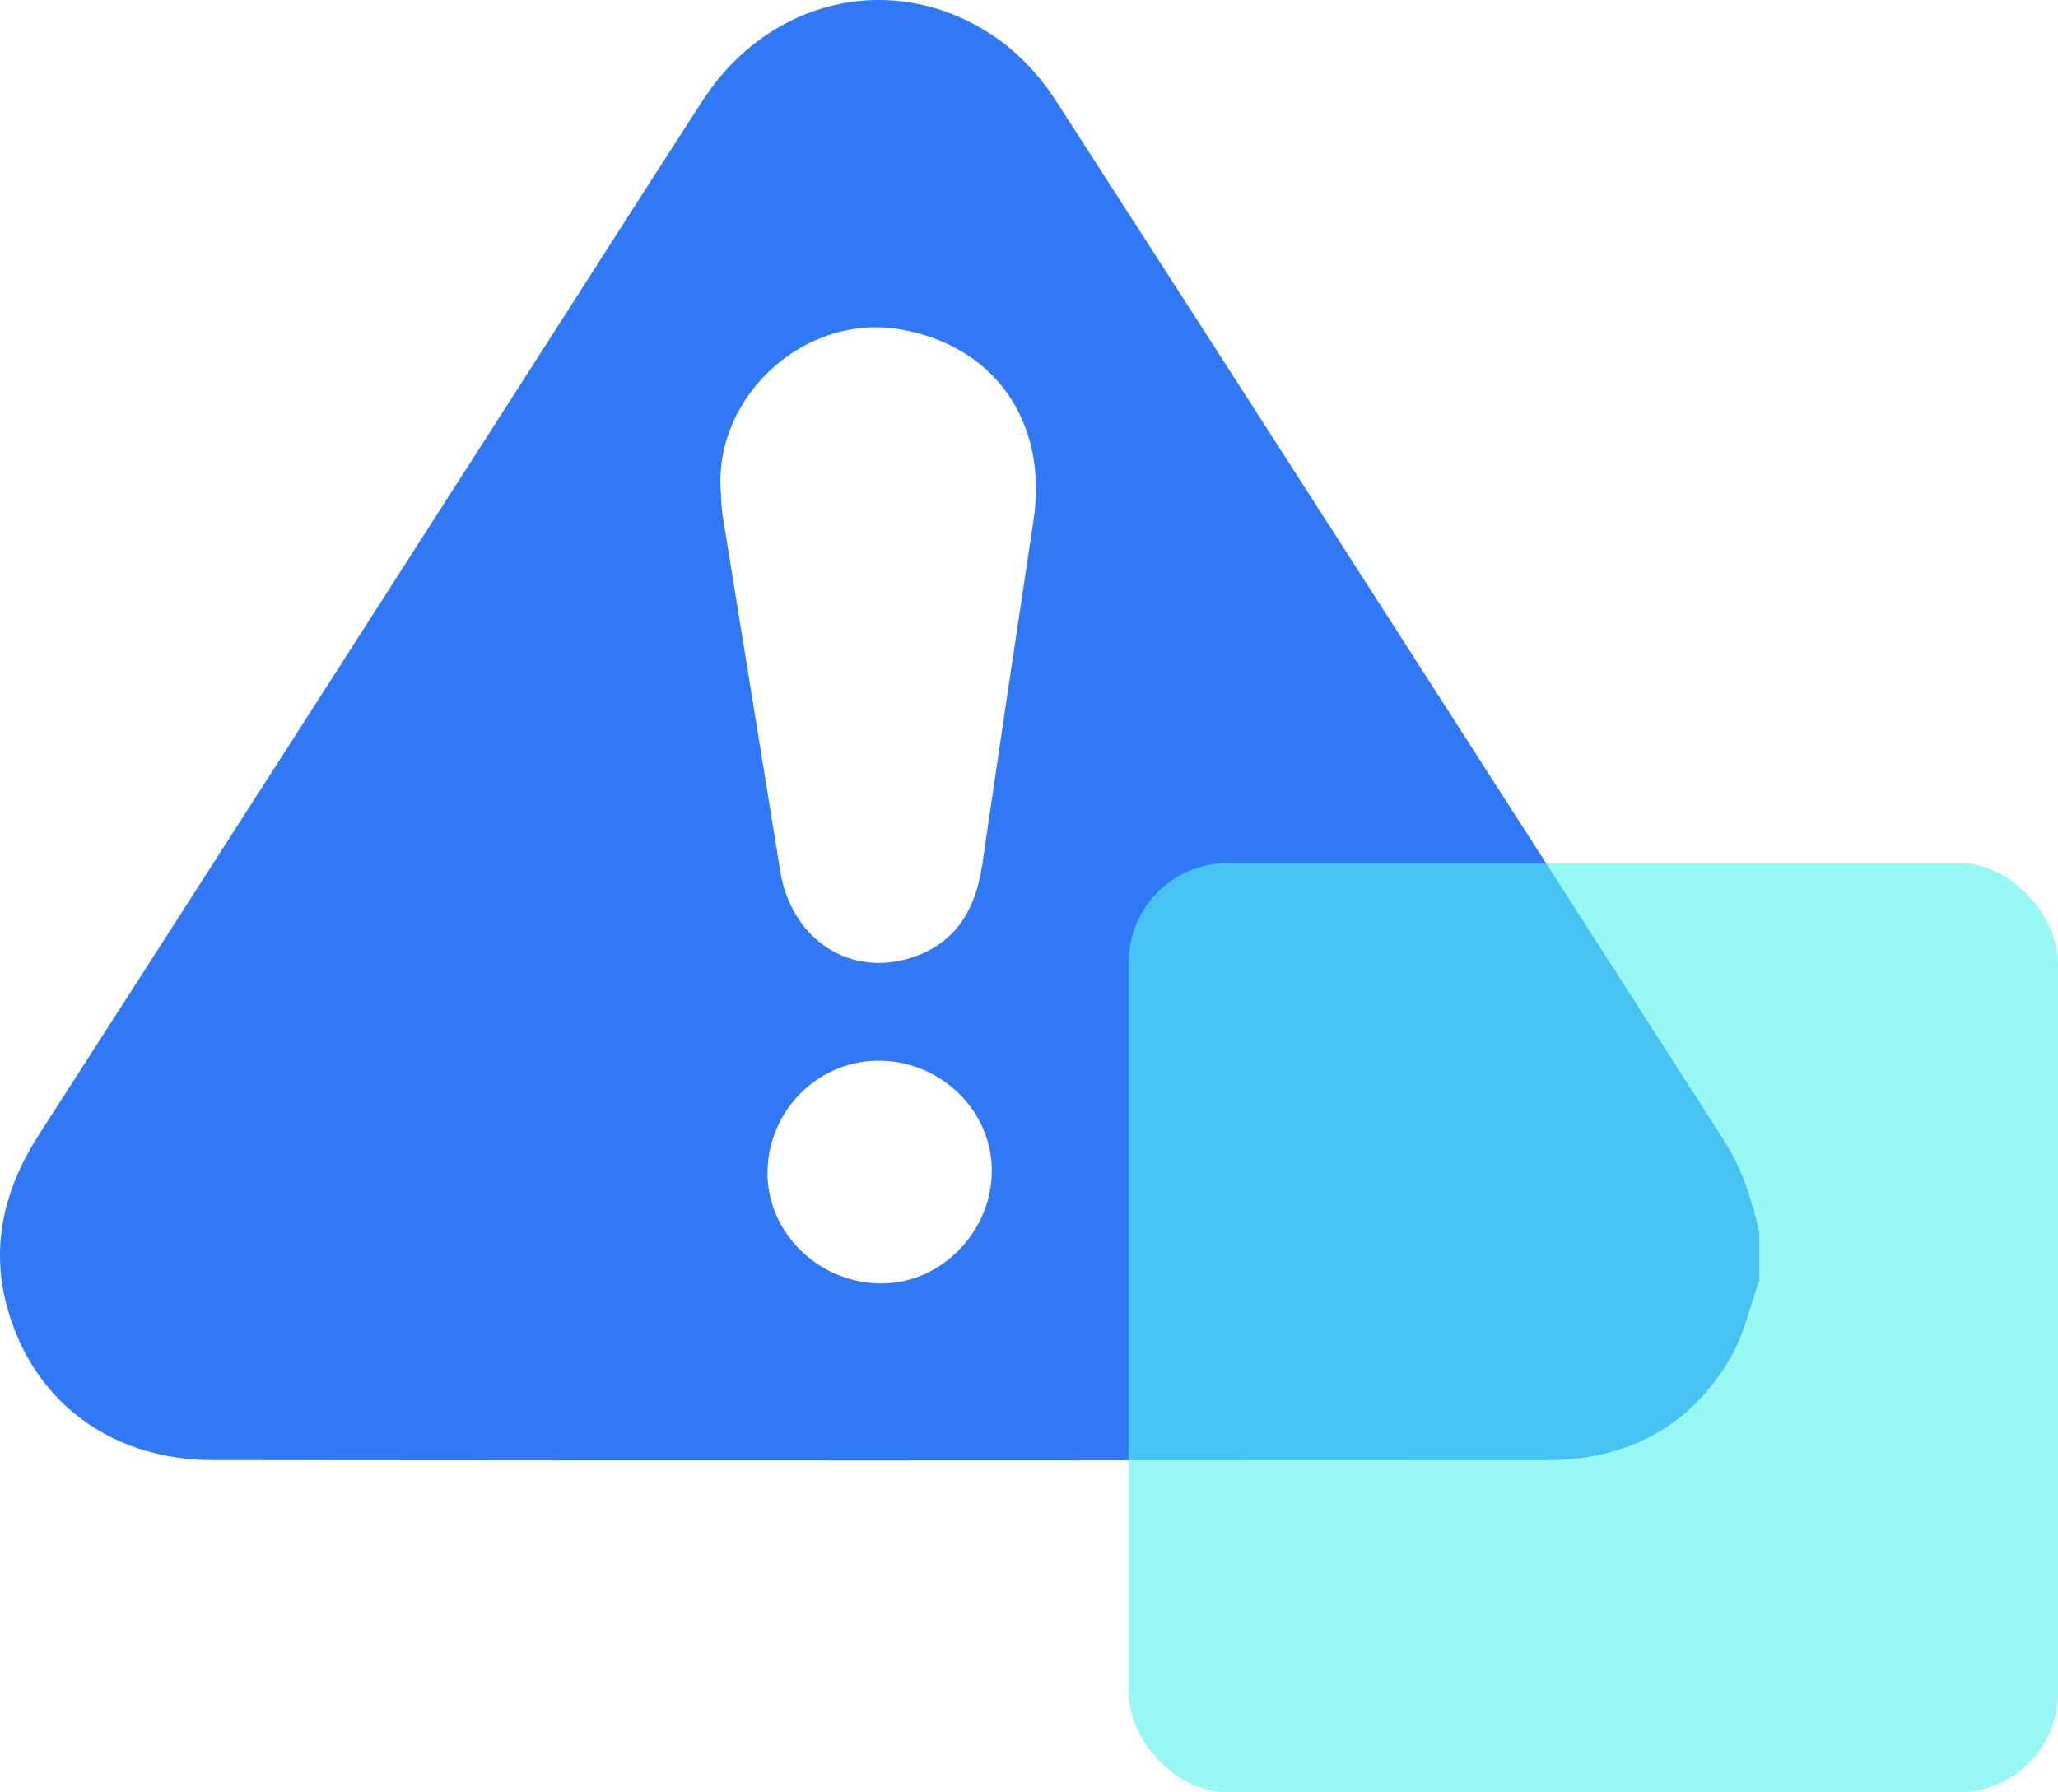 <svg width="62" height="54" viewBox="0 0 62 54" fill="none" xmlns="http://www.w3.org/2000/svg">
<path d="M53 38.584C52.716 39.366 52.541 40.212 52.127 40.919C50.905 43.008 48.994 43.992 46.584 43.993C33.196 44 19.808 44.005 6.421 43.99C3.373 43.987 1.045 42.267 0.239 39.47C-0.309 37.567 0.12 35.822 1.178 34.177C6.057 26.593 10.921 19 15.79 11.41C17.58 8.62 19.361 5.824 21.161 3.04C23.177 -0.077 26.978 -0.936 29.976 1.113C30.693 1.603 31.336 2.299 31.809 3.031C38.532 13.452 45.217 23.896 51.919 34.33C52.477 35.199 52.785 36.149 53 37.141C53 37.623 53 38.103 53 38.584ZM21.709 14.721C21.729 14.994 21.728 15.271 21.771 15.54C22.346 19.109 22.932 22.677 23.506 26.246C23.823 28.211 25.471 29.392 27.293 28.901C28.736 28.512 29.386 27.461 29.592 26.049C30.096 22.59 30.614 19.134 31.136 15.677C31.584 12.704 29.952 10.384 27.07 9.915C24.264 9.46 21.561 11.884 21.709 14.721ZM26.561 31.957C24.713 31.906 23.166 33.397 23.122 35.27C23.08 37.066 24.576 38.6 26.438 38.667C28.254 38.733 29.834 37.207 29.879 35.341C29.922 33.537 28.424 32.008 26.561 31.957Z" fill="#3179F4"/>
<g filter="url(#filter0_b_145_2389)">
<rect x="34" y="26" width="28" height="28" rx="3" fill="#54F5EC" fill-opacity="0.6"/>
</g>
<defs>
<filter id="filter0_b_145_2389" x="30" y="22" width="36" height="36" filterUnits="userSpaceOnUse" color-interpolation-filters="sRGB">
<feFlood flood-opacity="0" result="BackgroundImageFix"/>
<feGaussianBlur in="BackgroundImage" stdDeviation="2"/>
<feComposite in2="SourceAlpha" operator="in" result="effect1_backgroundBlur_145_2389"/>
<feBlend mode="normal" in="SourceGraphic" in2="effect1_backgroundBlur_145_2389" result="shape"/>
</filter>
</defs>
</svg>
